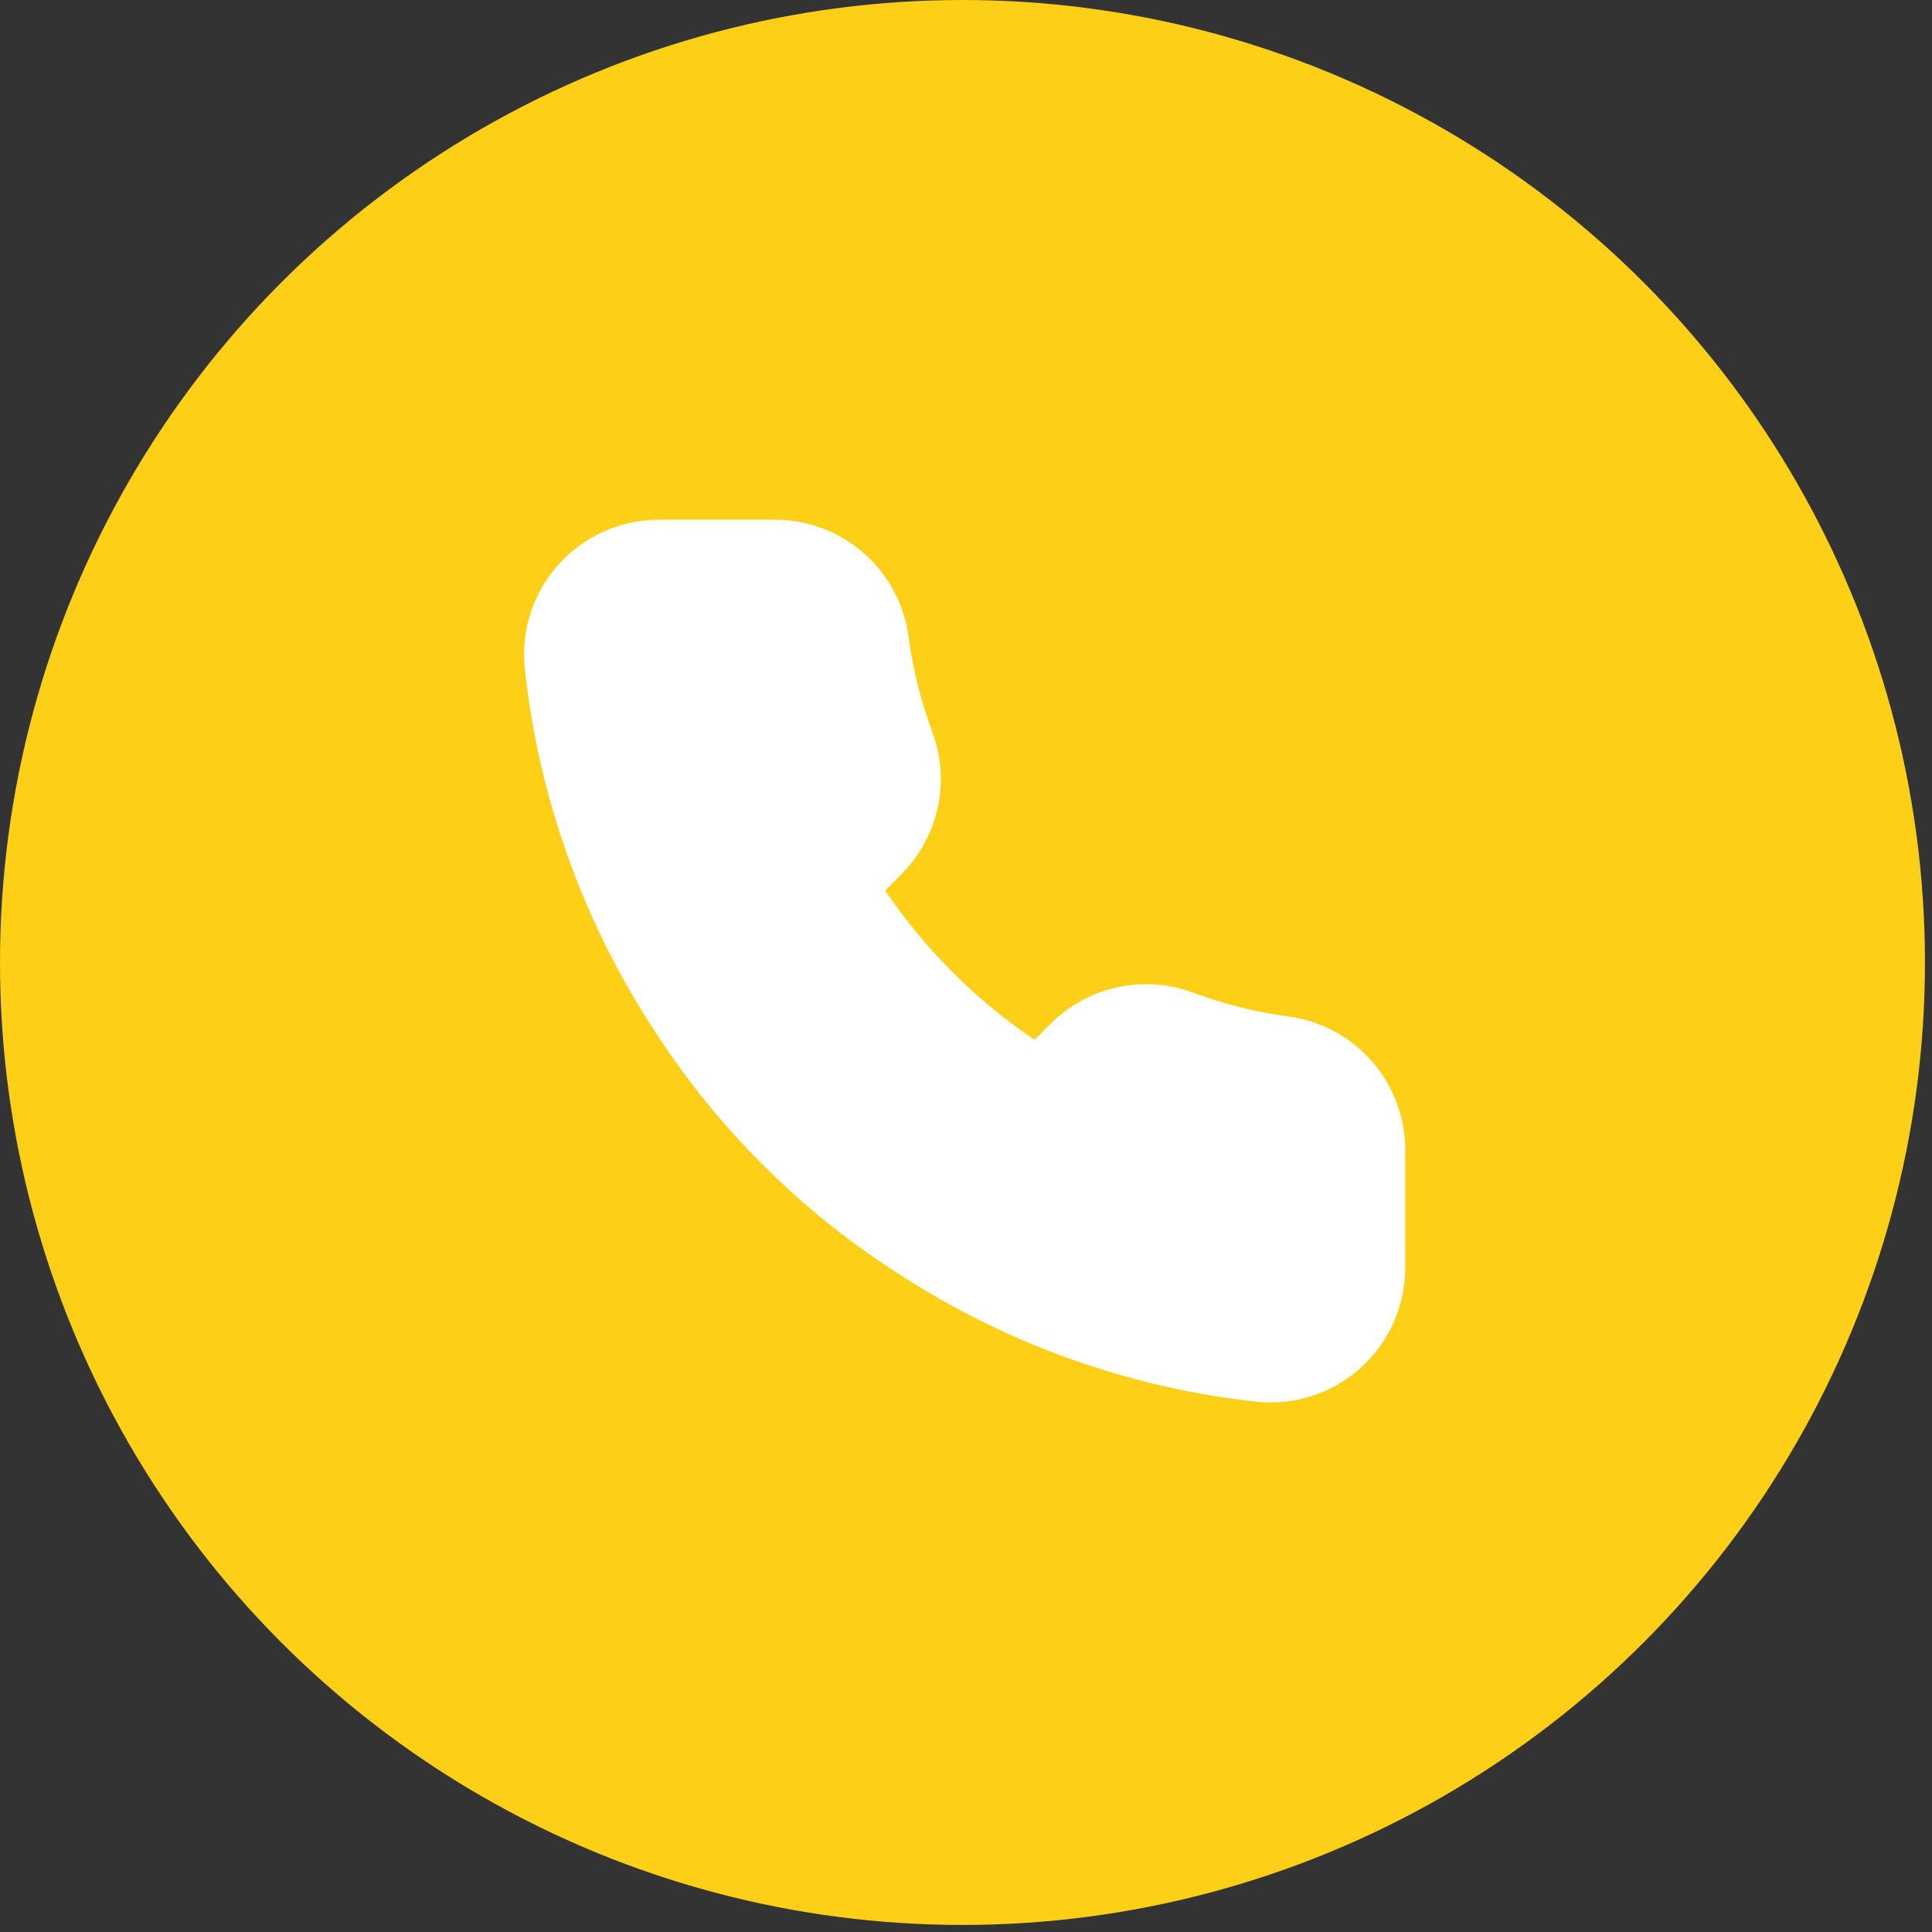 <svg width="45" height="45" viewBox="0 0 45 45" fill="none" xmlns="http://www.w3.org/2000/svg">
<rect x="0" y="0" width="45" height="45" fill="#333333" stroke="none"/>
<circle cx="22.418" cy="22.418" r="22.418" fill="#FDD017"/>
<path d="M31.386 26.83V29.521C31.387 29.77 31.335 30.018 31.235 30.246C31.135 30.475 30.989 30.681 30.805 30.849C30.621 31.018 30.403 31.147 30.167 31.227C29.93 31.307 29.68 31.337 29.431 31.314C26.671 31.014 24.021 30.071 21.692 28.561C19.525 27.184 17.688 25.347 16.312 23.181C14.796 20.841 13.853 18.178 13.559 15.406C13.536 15.158 13.566 14.908 13.645 14.672C13.725 14.436 13.852 14.219 14.02 14.036C14.188 13.852 14.392 13.705 14.62 13.604C14.848 13.503 15.094 13.451 15.343 13.451H18.033C18.468 13.447 18.89 13.601 19.22 13.885C19.55 14.168 19.766 14.563 19.827 14.993C19.94 15.854 20.151 16.7 20.454 17.513C20.575 17.834 20.601 18.183 20.53 18.518C20.458 18.854 20.292 19.162 20.051 19.405L18.912 20.544C20.189 22.789 22.047 24.648 24.293 25.925L25.431 24.786C25.675 24.545 25.983 24.379 26.318 24.307C26.654 24.236 27.003 24.262 27.323 24.382C28.137 24.686 28.982 24.896 29.843 25.01C30.279 25.072 30.677 25.291 30.961 25.627C31.245 25.962 31.397 26.391 31.386 26.83Z" fill="white" stroke="white" stroke-width="2.69" stroke-linecap="round" stroke-linejoin="round"/>
</svg>
